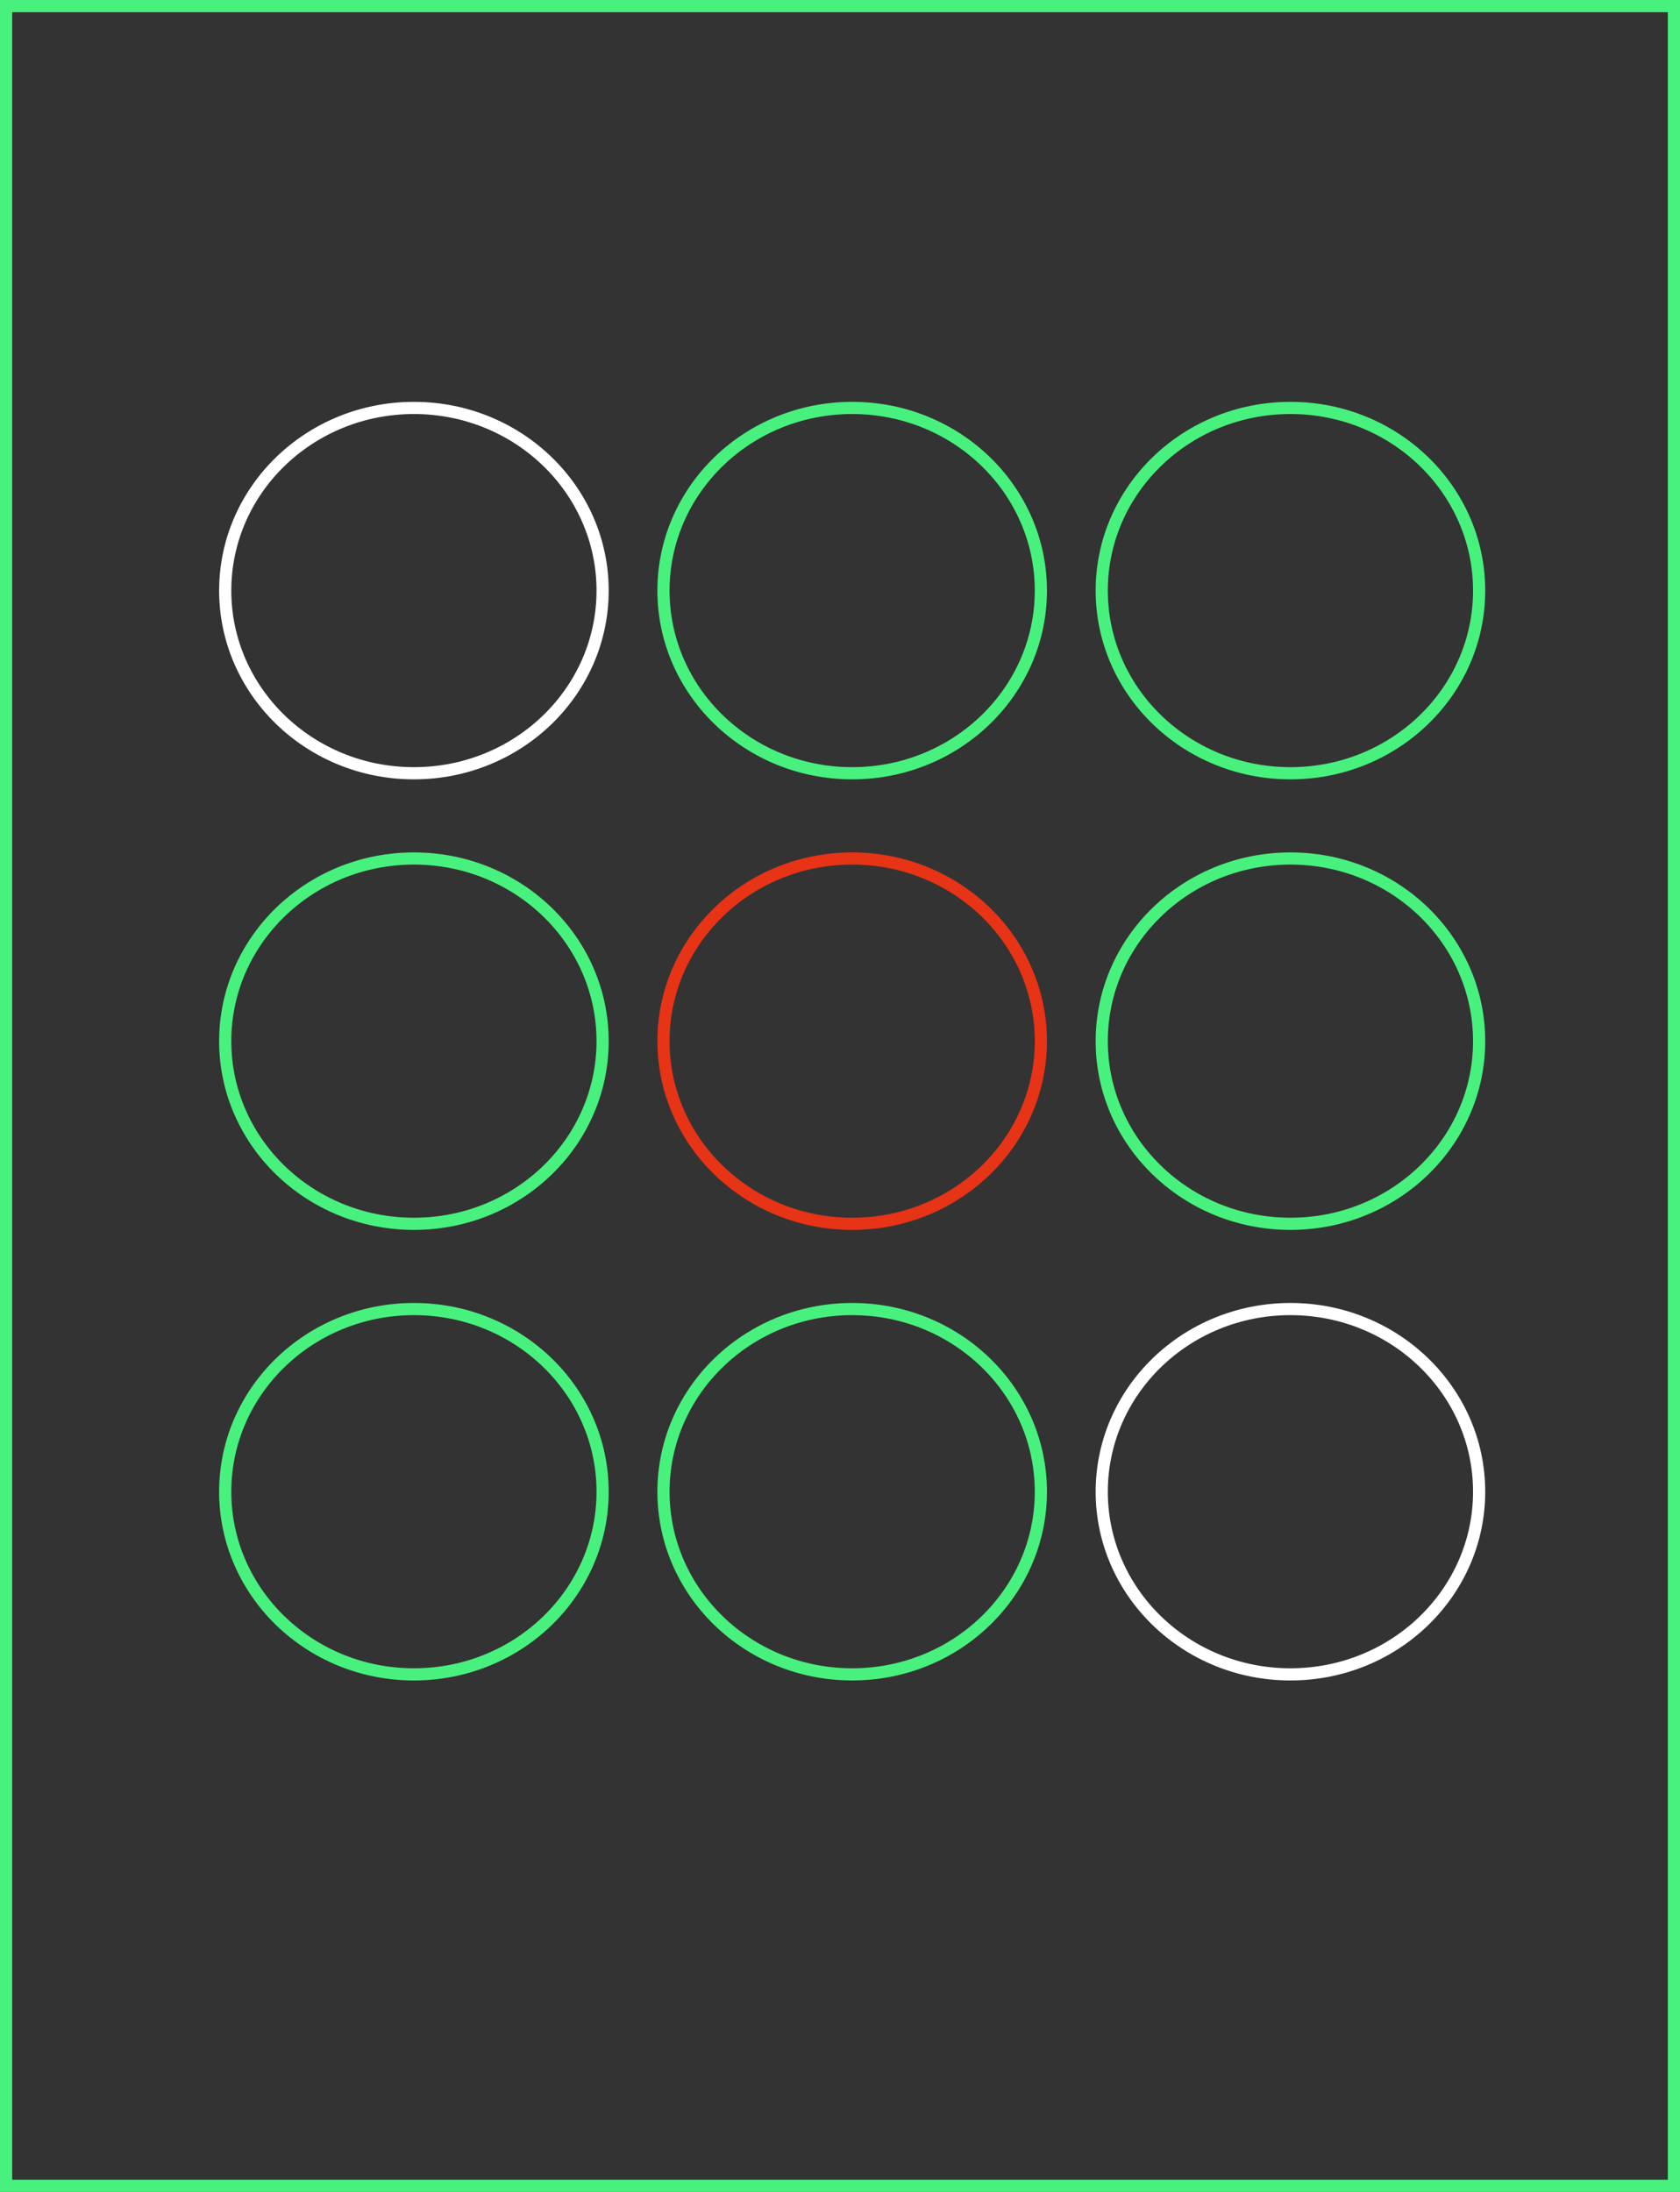<?xml version="1.0" encoding="UTF-8"?> <svg xmlns="http://www.w3.org/2000/svg" width="138" height="180" viewBox="0 0 138 180" fill="none"><rect x="0" y="0" width="138" height="180" fill="#333333" stroke="none"/> <rect x="0.5" y="0.5" width="137" height="179" stroke="#48F17D"></rect> <path d="M49.5 48.5C49.5 56.769 42.575 63.5 34 63.5C25.424 63.5 18.5 56.769 18.5 48.5C18.5 40.231 25.424 33.5 34 33.5C42.575 33.5 49.5 40.231 49.5 48.5Z" stroke="white"></path> <path d="M49.5 85.5C49.5 93.769 42.575 100.5 34 100.5C25.424 100.5 18.5 93.769 18.5 85.5C18.5 77.231 25.424 70.5 34 70.5C42.575 70.5 49.5 77.231 49.5 85.5Z" stroke="#48F17D"></path> <path d="M49.5 122.5C49.5 130.769 42.575 137.5 34 137.5C25.424 137.5 18.5 130.769 18.5 122.5C18.5 114.231 25.424 107.5 34 107.5C42.575 107.5 49.5 114.231 49.5 122.5Z" stroke="#48F17D"></path> <path d="M85.5 48.5C85.5 56.769 78.576 63.5 70 63.5C61.425 63.5 54.5 56.769 54.5 48.5C54.5 40.231 61.425 33.5 70 33.5C78.576 33.5 85.5 40.231 85.5 48.5Z" stroke="#48F17D"></path> <path d="M85.5 85.5C85.5 93.769 78.576 100.5 70 100.5C61.425 100.5 54.5 93.769 54.5 85.5C54.5 77.231 61.425 70.5 70 70.5C78.576 70.5 85.5 77.231 85.5 85.5Z" stroke="#E73316"></path> <path d="M85.5 122.5C85.5 130.769 78.576 137.5 70 137.5C61.425 137.5 54.5 130.769 54.5 122.5C54.5 114.231 61.425 107.5 70 107.5C78.576 107.5 85.5 114.231 85.5 122.5Z" stroke="#48F17D"></path> <path d="M121.5 48.5C121.5 56.769 114.575 63.5 106 63.5C97.424 63.5 90.5 56.769 90.5 48.5C90.5 40.231 97.424 33.5 106 33.5C114.575 33.5 121.5 40.231 121.5 48.5Z" stroke="#48F17D"></path> <path d="M121.5 85.5C121.5 93.769 114.575 100.5 106 100.5C97.424 100.5 90.5 93.769 90.5 85.5C90.5 77.231 97.424 70.5 106 70.5C114.575 70.5 121.5 77.231 121.5 85.5Z" stroke="#48F17D"></path> <path d="M121.5 122.5C121.5 130.769 114.575 137.5 106 137.5C97.424 137.5 90.5 130.769 90.5 122.5C90.5 114.231 97.424 107.5 106 107.5C114.575 107.5 121.5 114.231 121.5 122.5Z" stroke="white"></path> </svg> 